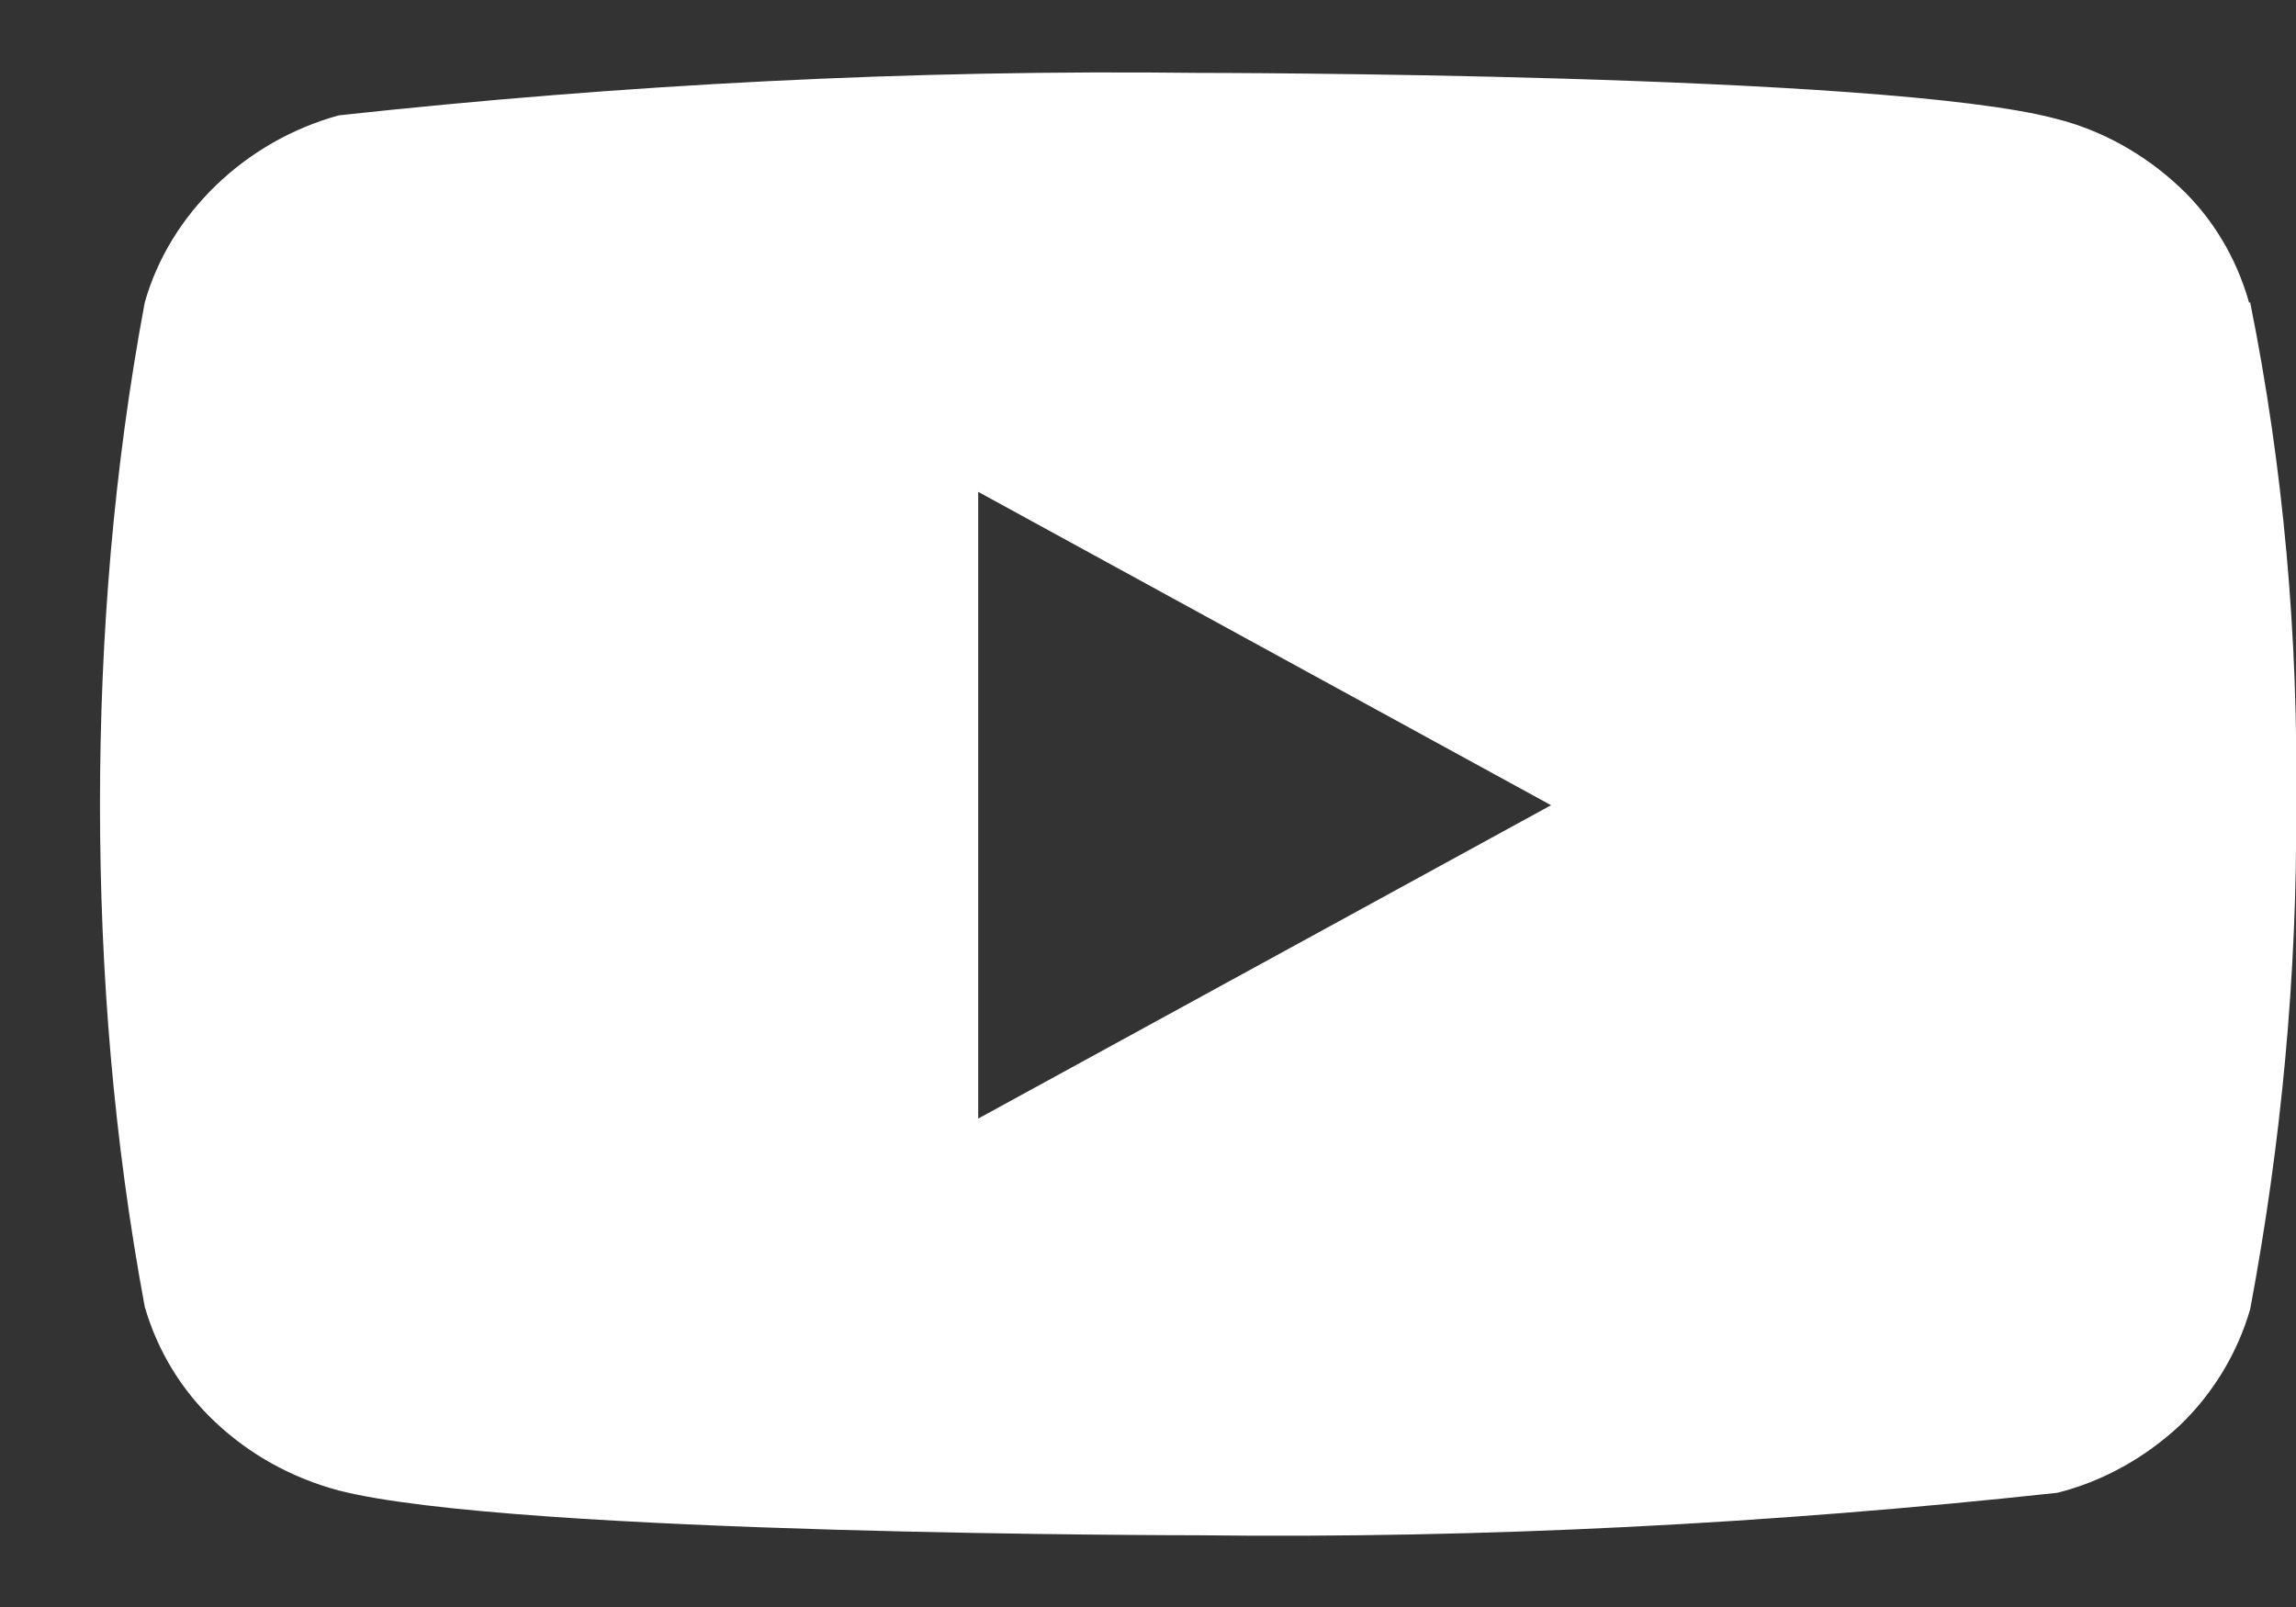 <svg width="20" height="14" viewBox="0 0 20 14" fill="none" xmlns="http://www.w3.org/2000/svg">
<rect x="0" y="0" width="20" height="14" fill="#333333" stroke="none"/>
<path d="M19.591 2.635C19.481 2.245 19.271 1.895 18.981 1.625C18.681 1.345 18.311 1.135 17.911 1.035C16.421 0.635 10.431 0.635 10.431 0.635C7.931 0.605 5.431 0.735 2.951 1.005C2.551 1.115 2.181 1.325 1.881 1.615C1.591 1.895 1.371 2.245 1.261 2.635C0.991 4.075 0.871 5.545 0.871 7.005C0.871 8.475 0.991 9.935 1.261 11.385C1.371 11.765 1.581 12.115 1.881 12.395C2.181 12.675 2.541 12.875 2.951 12.985C4.471 13.375 10.431 13.375 10.431 13.375C12.931 13.405 15.431 13.275 17.921 13.005C18.321 12.905 18.691 12.695 18.991 12.415C19.281 12.135 19.491 11.785 19.601 11.405C19.871 9.965 20.011 8.495 20.001 7.025C20.021 5.555 19.891 4.075 19.601 2.635H19.591ZM8.521 9.735V4.285L13.511 7.015L8.521 9.745V9.735Z" fill="white"/>
</svg>
